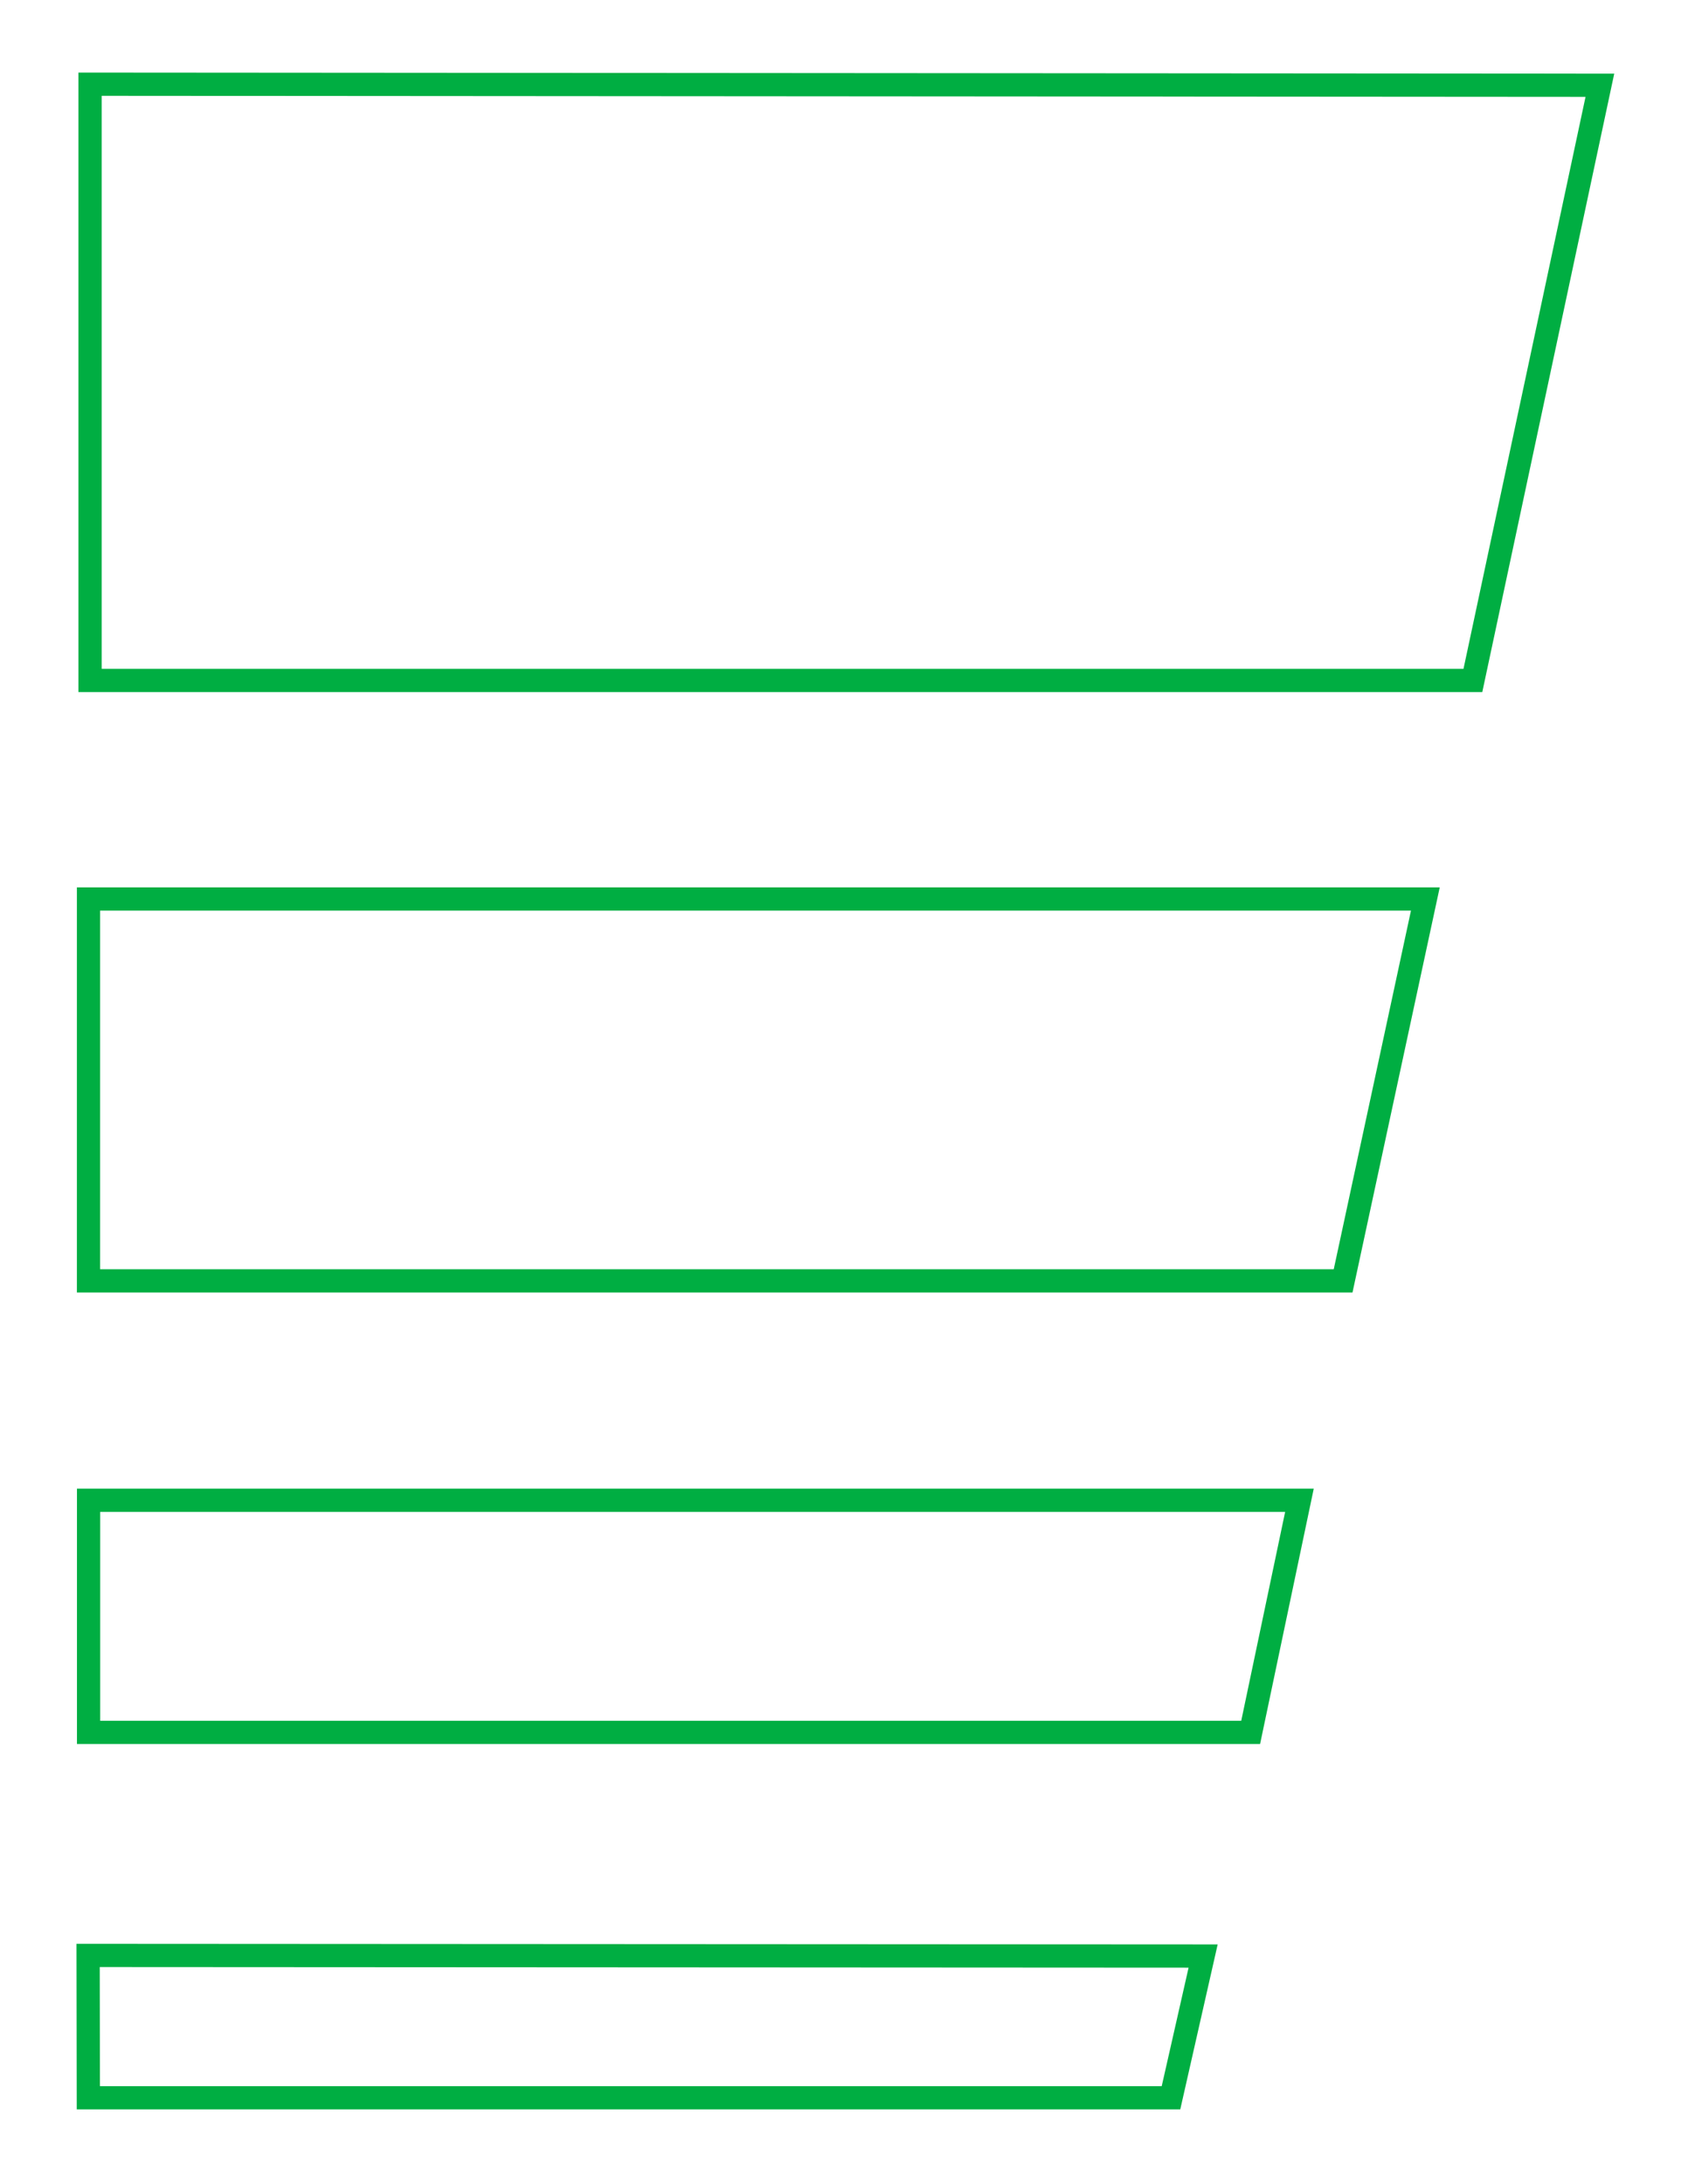 <?xml version="1.0" encoding="UTF-8"?>
<svg id="Layer_2" data-name="Layer 2" xmlns="http://www.w3.org/2000/svg" xmlns:xlink="http://www.w3.org/1999/xlink" viewBox="0 0 218 282">
  <defs>
    <style>
      .cls-1 {
        filter: url(#outer-glow-3);
      }

      .cls-1, .cls-2, .cls-3, .cls-4 {
        fill: none;
        stroke: #00ae42;
        stroke-miterlimit: 10;
        stroke-width: 3px;
      }

      .cls-2 {
        filter: url(#outer-glow-4);
      }

      .cls-3 {
        filter: url(#outer-glow-1);
      }

      .cls-4 {
        filter: url(#outer-glow-2);
      }
    </style>
    <filter id="outer-glow-1" filterUnits="userSpaceOnUse">
      <feOffset dx="0" dy="0"/>
      <feGaussianBlur result="blur" stdDeviation="3"/>
      <feFlood flood-color="#00ae42" flood-opacity=".62"/>
      <feComposite in2="blur" operator="in"/>
      <feComposite in="SourceGraphic"/>
    </filter>
    <filter id="outer-glow-2" filterUnits="userSpaceOnUse">
      <feOffset dx="0" dy="0"/>
      <feGaussianBlur result="blur-2" stdDeviation="3"/>
      <feFlood flood-color="#00ae42" flood-opacity=".62"/>
      <feComposite in2="blur-2" operator="in"/>
      <feComposite in="SourceGraphic"/>
    </filter>
    <filter id="outer-glow-3" filterUnits="userSpaceOnUse">
      <feOffset dx="0" dy="0"/>
      <feGaussianBlur result="blur-3" stdDeviation="3"/>
      <feFlood flood-color="#00ae42" flood-opacity=".62"/>
      <feComposite in2="blur-3" operator="in"/>
      <feComposite in="SourceGraphic"/>
    </filter>
    <filter id="outer-glow-4" filterUnits="userSpaceOnUse">
      <feOffset dx="0" dy="0"/>
      <feGaussianBlur result="blur-4" stdDeviation="3"/>
      <feFlood flood-color="#00ae42" flood-opacity=".62"/>
      <feComposite in2="blur-4" operator="in"/>
      <feComposite in="SourceGraphic"/>
    </filter>
  </defs>
  <g id="Layer_1-2" data-name="Layer 1">
    <polygon class="cls-3" points="206.62 11.01 11.63 10.87 11.63 87.86 190.22 87.86 206.62 11.01 206.62 11.01"/>
    <polygon class="cls-4" points="167.82 193.72 11.44 193.72 11.44 223.69 161.52 223.69 167.82 193.72 167.82 193.72"/>
    <polygon class="cls-1" points="155.38 252.57 11.38 252.49 11.41 270.87 151.23 270.87 155.38 252.57 155.38 252.57"/>
    <polygon class="cls-2" points="11.43 116.08 184.08 116.08 173.46 165.39 11.43 165.39 11.43 116.08 11.43 116.08"/>
  </g>
</svg>